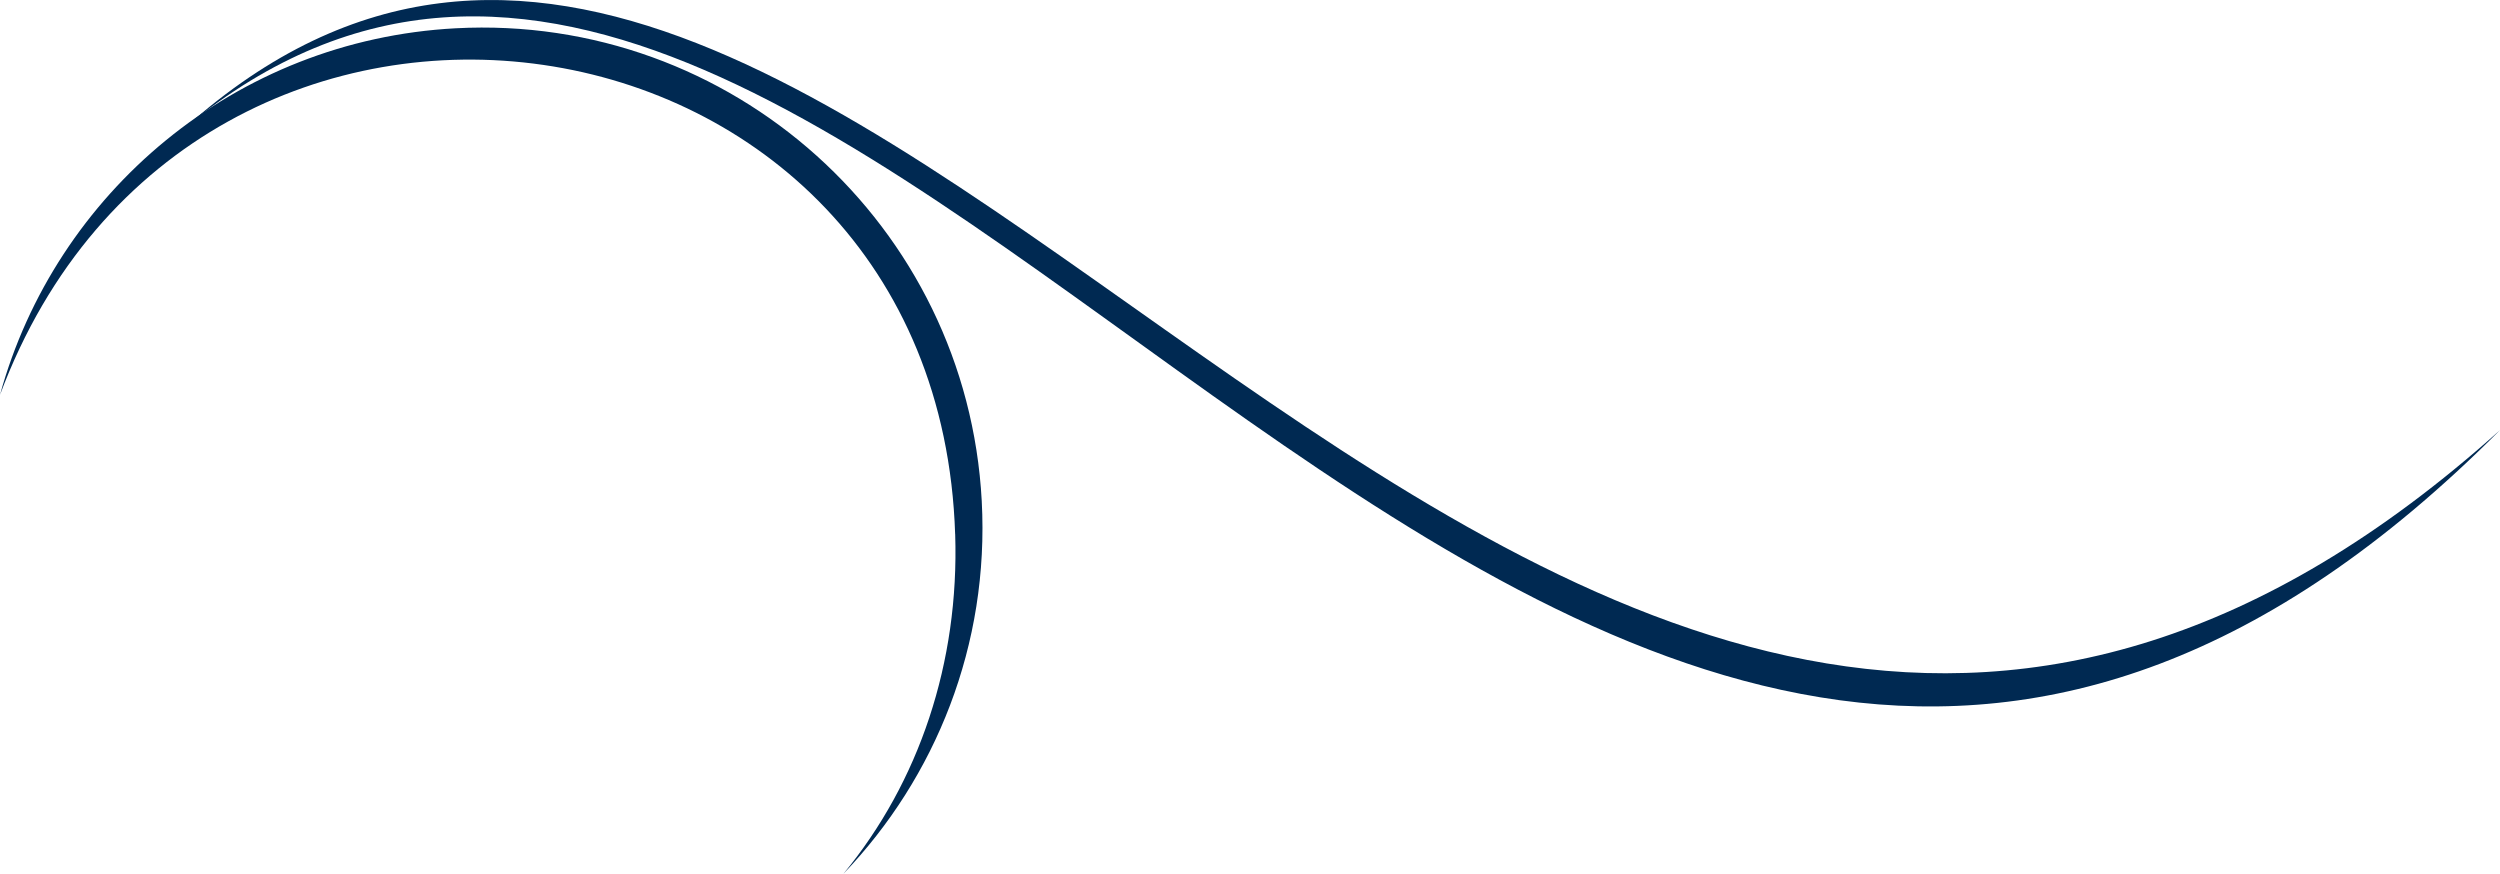 <?xml version="1.0" encoding="UTF-8"?>
<!DOCTYPE svg PUBLIC "-//W3C//DTD SVG 1.1//EN" "http://www.w3.org/Graphics/SVG/1.1/DTD/svg11.dtd">
<!-- Creator: CorelDRAW -->
<svg xmlns="http://www.w3.org/2000/svg" xml:space="preserve" width="79.66mm" height="27.842mm" version="1.1" style="shape-rendering:geometricPrecision; text-rendering:geometricPrecision; image-rendering:optimizeQuality; fill-rule:evenodd; clip-rule:evenodd"
viewBox="0 0 63731 22275"
 xmlns:xlink="http://www.w3.org/1999/xlink"
 xmlns:xodm="http://www.corel.com/coreldraw/odm/2003">
 <defs>
  <style type="text/css">
   <![CDATA[
    .fil0 {fill:#002952}
   ]]>
  </style>
 </defs>
 <g id="Capa_x0020_1">
  <path class="fil0" d="M24350 13622c105,3272 -918,6312 -2849,8653 2352,-2455 3722,-5839 3526,-9502 -376,-7032 -6380,-12427 -13412,-12052 -5623,300 -10200,4200 -11616,9346 4921,-13177 23900,-10440 24350,3555z"/>
  <path class="fil0" d="M63731 10965c-24573,22050 -41803,-23000 -58986,-7737 17407,-14274 35126,31682 58986,7737z"/>
 </g>
</svg>
